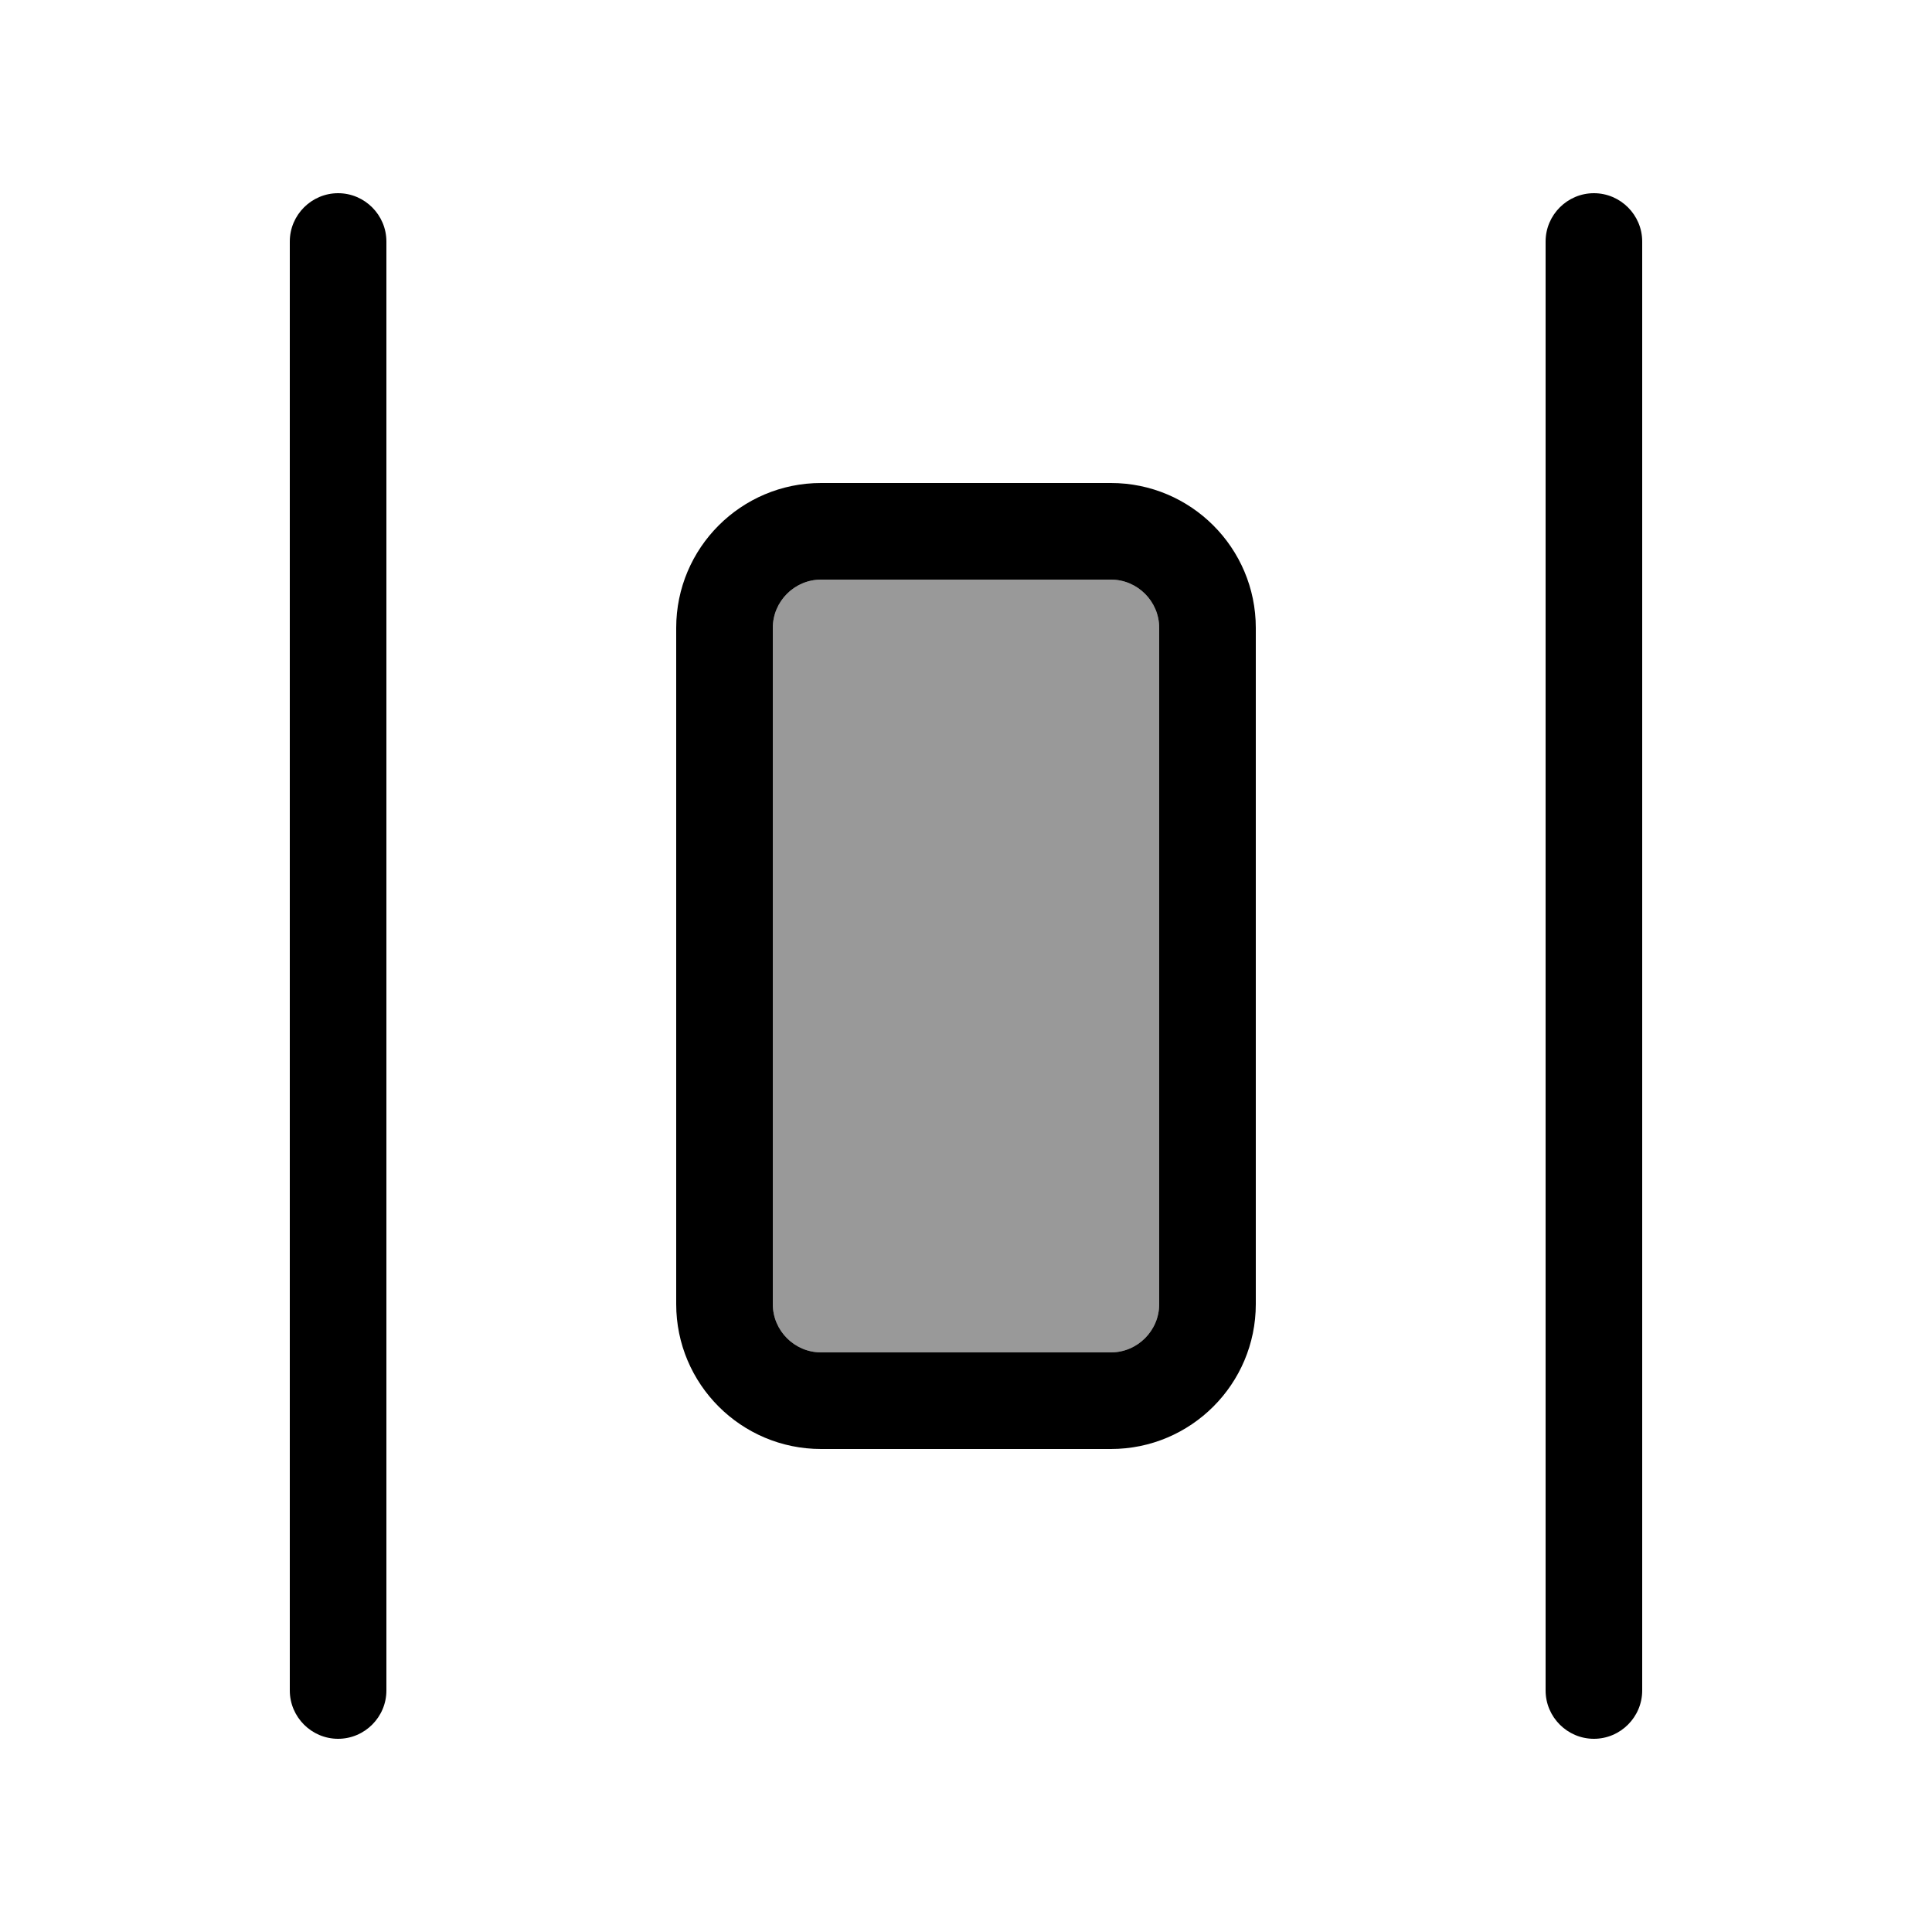 <svg xmlns="http://www.w3.org/2000/svg" viewBox="0 0 640 640"><!--! Font Awesome Pro 7.1.0 by @fontawesome - https://fontawesome.com License - https://fontawesome.com/license (Commercial License) Copyright 2025 Fonticons, Inc. --><path opacity=".4" fill="currentColor" d="M256 208L256 432C256 440.8 263.2 448 272 448L368 448C376.8 448 384 440.8 384 432L384 208C384 199.2 376.8 192 368 192L272 192C263.2 192 256 199.2 256 208z"/><path fill="currentColor" d="M528 64C519.2 64 512 71.2 512 80L512 560C512 568.8 519.2 576 528 576C536.8 576 544 568.8 544 560L544 80C544 71.2 536.8 64 528 64zM384 432C384 440.8 376.8 448 368 448L272 448C263.2 448 256 440.8 256 432L256 208C256 199.2 263.2 192 272 192L368 192C376.8 192 384 199.2 384 208L384 432zM416 208C416 181.5 394.5 160 368 160L272 160C245.5 160 224 181.5 224 208L224 432C224 458.5 245.5 480 272 480L368 480C394.5 480 416 458.5 416 432L416 208zM128 80C128 71.2 120.8 64 112 64C103.2 64 96 71.2 96 80L96 560C96 568.8 103.2 576 112 576C120.8 576 128 568.8 128 560L128 80z"/></svg>